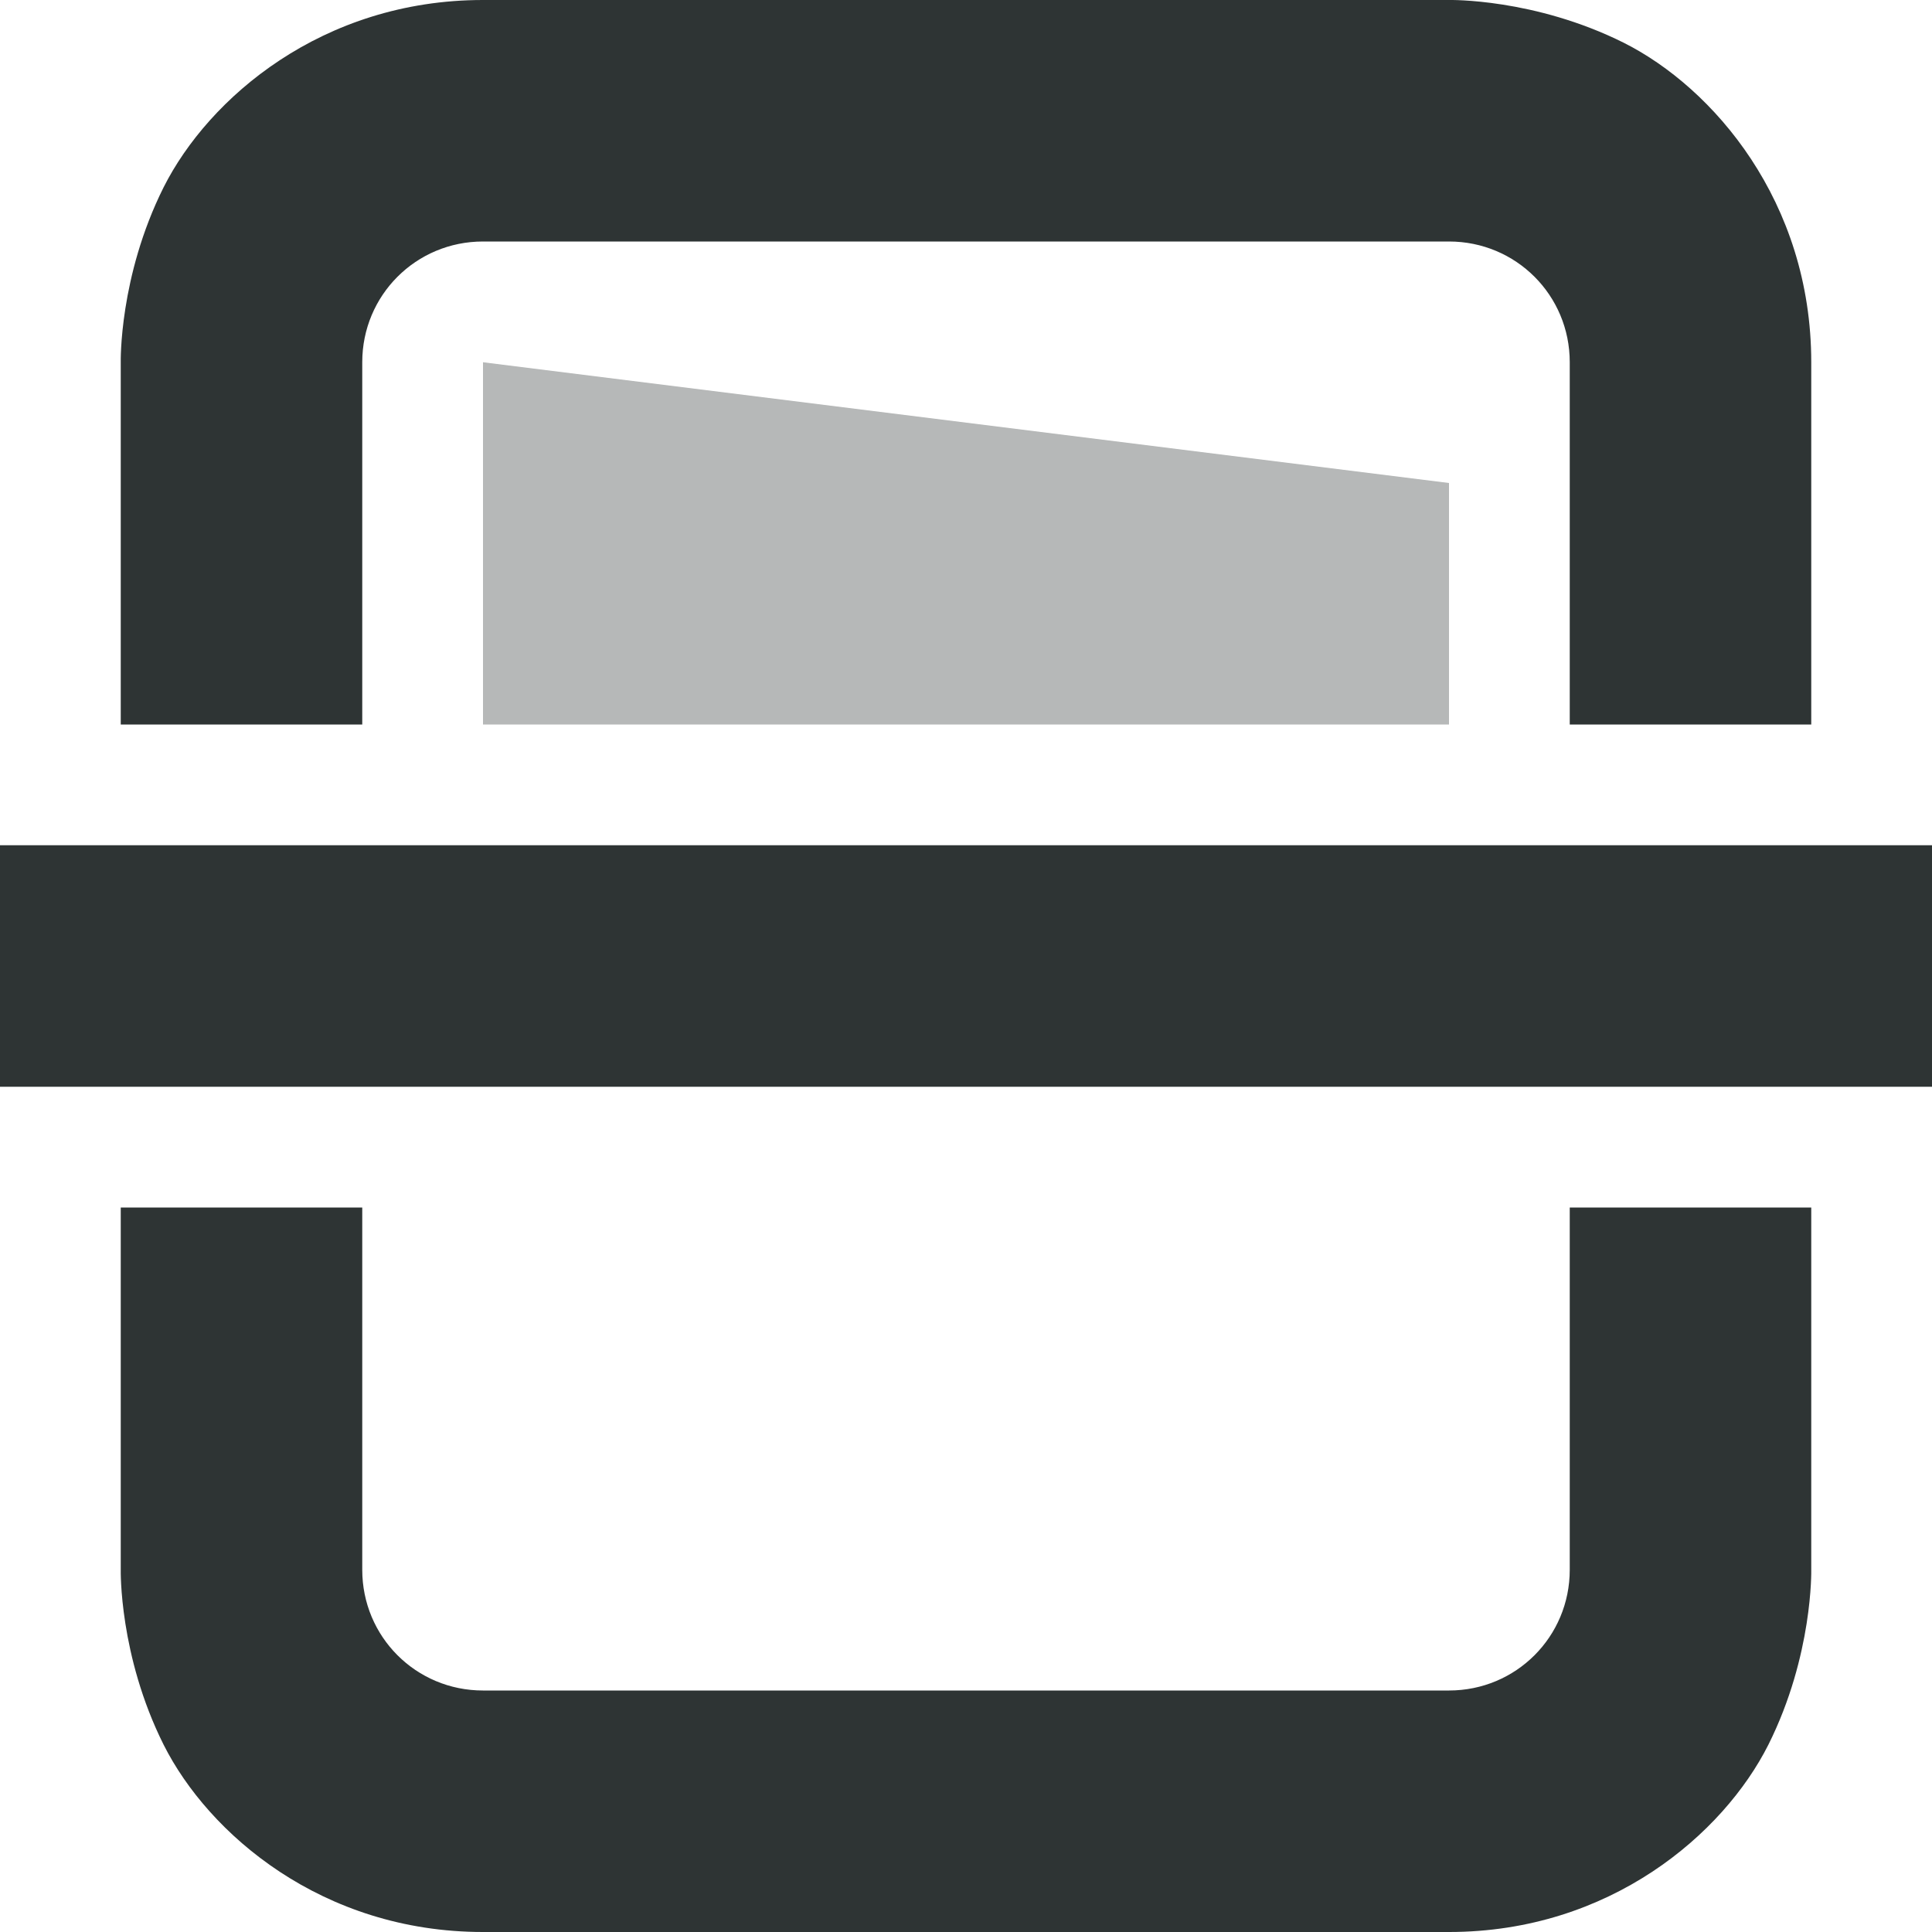<?xml version="1.0" encoding="UTF-8"?>
<!-- Скачано с сайта svg4.ru / Downloaded from svg4.ru -->
<svg width="800px" height="800px" viewBox="0 0 16 16" xmlns="http://www.w3.org/2000/svg">
    <g fill="#2e3434">
        <path d="m 4 0 c -1.332 0 -2.273 0.812 -2.645 1.551 c -0.371 0.742 -0.355 1.449 -0.355 1.449 v 3 h 2 v -3 c 0 -0.555 0.445 -1 1 -1 h 8 c 0.555 0 1 0.445 1 1 v 3 h 2 v -3 c 0 -1.332 -0.812 -2.273 -1.551 -2.645 c -0.742 -0.371 -1.449 -0.355 -1.449 -0.355 z m -4 7 v 2 h 16 v -2 z m 1 3 v 3 s -0.016 0.707 0.355 1.449 c 0.371 0.738 1.312 1.551 2.645 1.551 h 8 c 1.332 0 2.273 -0.812 2.645 -1.551 c 0.371 -0.742 0.355 -1.449 0.355 -1.449 v -3 h -2 v 3 c 0 0.555 -0.445 1 -1 1 h -8 c -0.555 0 -1 -0.445 -1 -1 v -3 z m 0 0"/>
        <path d="m 4 6 h 8 v -2 l -8 -1 z m 0 0" fill-opacity="0.349"/>
    </g>
</svg>
